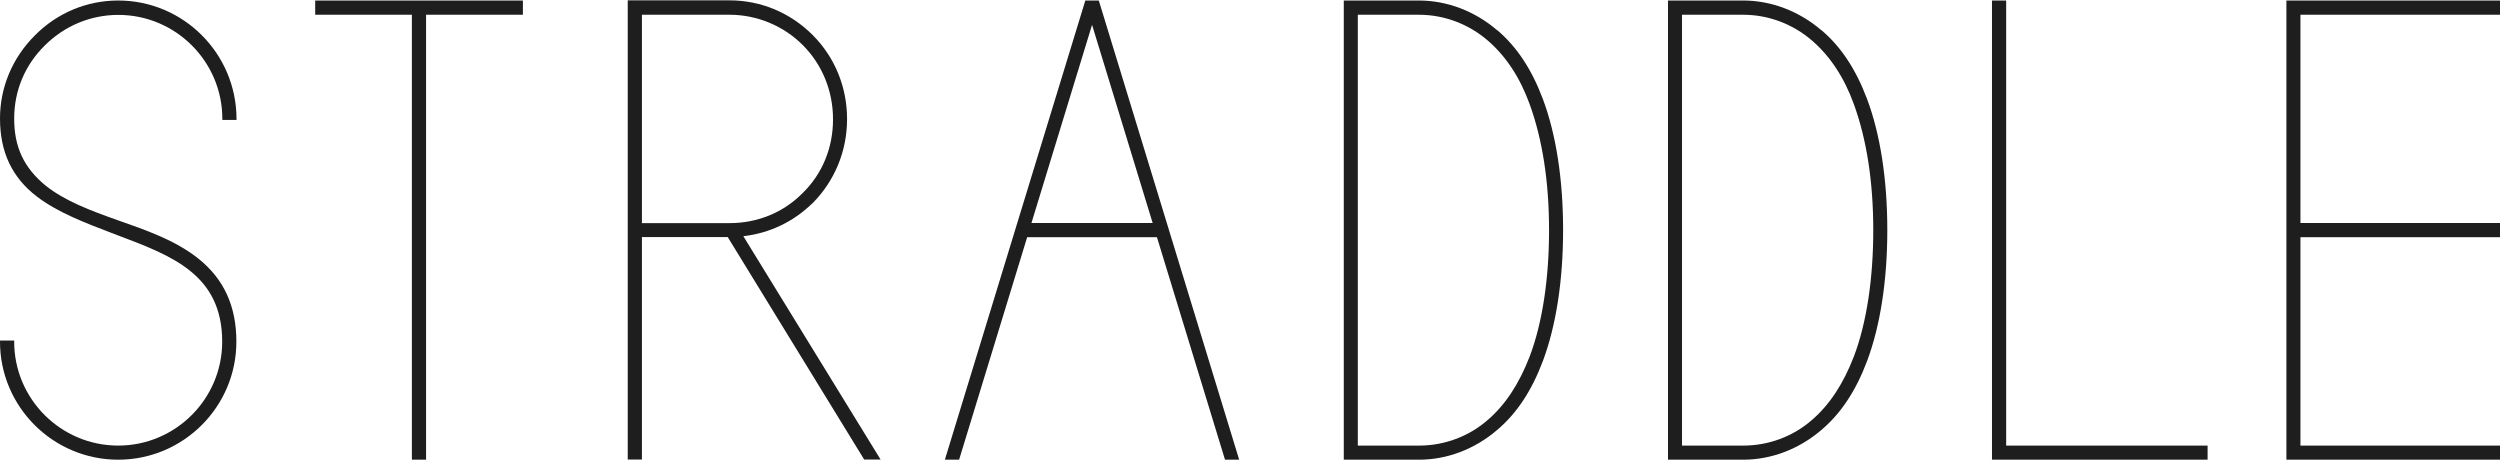 <svg width="196" height="37" viewBox="0 0 196 37" fill="none" xmlns="http://www.w3.org/2000/svg">
<g clip-path="url(#clip0_3501_237)">
<path d="M9.266 0.04C6.806 0.04 4.481 1.01 2.729 2.781C0.966 4.541 0 6.854 0 9.291C0 11.92 0.943 13.917 2.886 15.406C4.526 16.658 6.671 17.47 8.738 18.26L9.3 18.474C13.478 20.054 17.42 21.532 17.42 26.789C17.42 31.279 13.758 34.934 9.266 34.934C4.773 34.934 1.112 31.279 1.112 26.789V26.699H0V26.789C0 31.888 4.156 36.04 9.266 36.04C14.376 36.04 18.532 31.888 18.532 26.789C18.532 24.002 17.555 21.87 15.544 20.268C13.77 18.847 11.4 18.023 9.3 17.29C7.065 16.5 5.088 15.755 3.572 14.548C1.876 13.149 1.112 11.536 1.112 9.302C1.112 7.069 1.977 5.094 3.482 3.594C5.043 2.026 7.098 1.168 9.277 1.168C13.77 1.168 17.431 4.823 17.431 9.314V9.404H18.543V9.314C18.532 4.192 14.376 0.04 9.266 0.04Z" fill="#1E1E1E"/>
<path d="M24.711 1.157H32.292V36.04H33.404V1.157H40.996V0.04H24.711V1.157Z" fill="#1E1E1E"/>
<path d="M63.681 15.958C65.444 14.187 66.41 11.84 66.41 9.336C66.41 6.831 65.456 4.507 63.737 2.77C61.974 0.999 59.66 0.028 57.2 0.028H49.215V36.028H50.327V18.587H57.054L67.724 35.983L67.747 36.028H69.038L58.279 18.519C60.334 18.282 62.198 17.391 63.681 15.947V15.958ZM50.316 1.156H57.2C59.346 1.156 61.435 2.025 62.94 3.537C64.445 5.049 65.309 7.102 65.309 9.358C65.309 11.615 64.456 13.657 62.895 15.168C61.401 16.669 59.379 17.492 57.212 17.492H50.327V1.156H50.316Z" fill="#1E1E1E"/>
<path d="M117.369 2.364C115.617 0.864 113.438 0.04 111.248 0.04H105.352V36.04H111.248C113.449 36.04 115.617 35.217 117.369 33.716C118.897 32.43 120.076 30.659 120.963 28.301C121.997 25.537 122.547 21.994 122.547 18.034C122.547 14.075 121.997 10.532 120.963 7.768C120.076 5.41 118.897 3.639 117.369 2.353V2.364ZM111.248 34.934H106.452V1.157H111.248C113.225 1.157 115.134 1.879 116.639 3.176C118.066 4.406 119.166 6.076 119.919 8.152C120.93 10.927 121.446 14.255 121.446 18.046C121.446 21.836 120.93 25.3 119.93 27.94C119.088 30.117 118.009 31.742 116.65 32.915C115.157 34.224 113.236 34.934 111.259 34.934H111.248Z" fill="#1E1E1E"/>
<path d="M142.787 2.364C141.035 0.864 138.856 0.04 136.666 0.04H130.77V36.04H136.666C138.867 36.04 141.035 35.217 142.787 33.716C144.315 32.43 145.494 30.659 146.381 28.301C147.415 25.537 147.965 21.994 147.965 18.034C147.965 14.075 147.415 10.532 146.381 7.768C145.494 5.41 144.315 3.639 142.787 2.353V2.364ZM136.666 34.934H131.87V1.157H136.666C138.643 1.157 140.552 1.879 142.057 3.176C143.484 4.406 144.584 6.076 145.337 8.152C146.348 10.927 146.864 14.255 146.864 18.046C146.864 21.836 146.348 25.3 145.348 27.94C144.506 30.117 143.427 31.742 142.068 32.915C140.575 34.224 138.654 34.934 136.677 34.934H136.666Z" fill="#1E1E1E"/>
<path d="M157.284 0.04H156.172V36.04H173.075V34.934H157.284V0.04Z" fill="#1E1E1E"/>
<path d="M196 1.157V0.04H179.254V36.04H196V34.934H180.355V18.599H196V17.482H180.355V1.157H196Z" fill="#1E1E1E"/>
<path d="M96.04 36.04H97.151L86.167 0.108L86.145 0.04H85.089L74.116 35.916L74.082 36.04H75.194L80.529 18.599H90.705L96.04 36.04ZM80.866 17.482L85.617 1.947L90.368 17.482H80.866Z" fill="#1E1E1E"/>
</g>
<defs>
<clipPath id="clip0_3501_237">
<rect width="196" height="36" fill="white" transform="translate(0 0.04)"/>
</clipPath>
</defs>
</svg>
